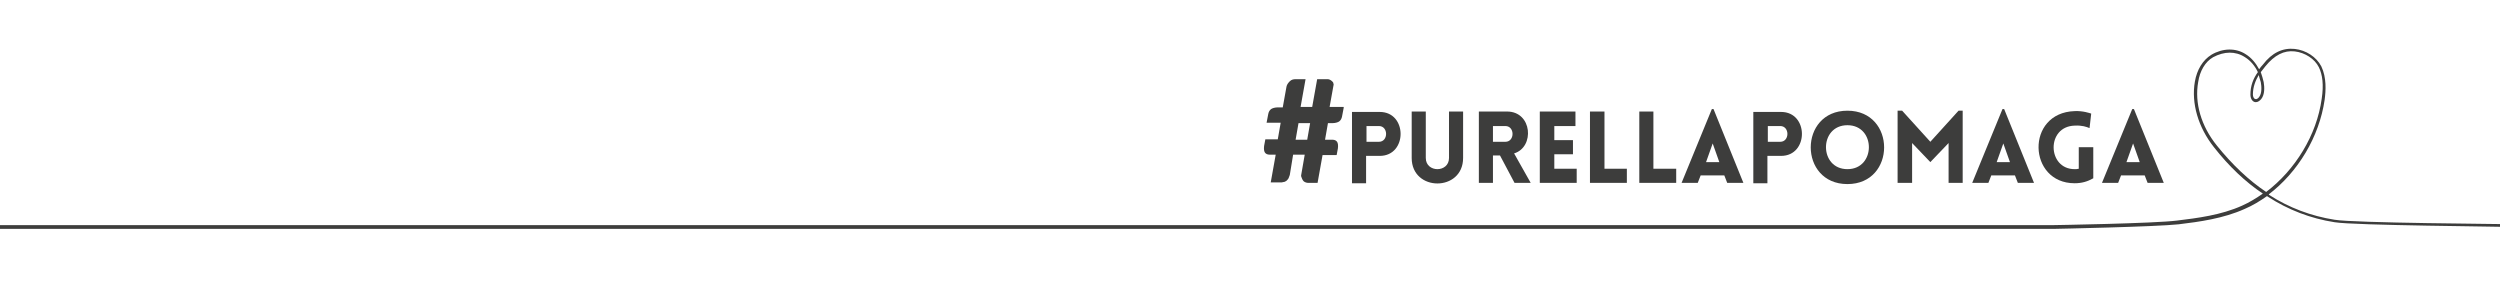 <svg xmlns="http://www.w3.org/2000/svg" viewBox="0 0 603 68" enable-background="new 0 0 603 68"><style type="text/css">.st0{fill:#3D3D3C;}</style><path d="M316 29.7h-2.8l-.7 4h2.8l.7-4zm8.1-3.7l-.4 2.1c-.1.5-.3.9-.7 1.2-.3.2-.9.4-1.6.4h-1.1l-.7 4h1.8c.5 0 .9.2 1.1.5.2.3.3.8.2 1.6l-.3 1.6H319l-1.2 6.7h-2.4c-.2 0-.5-.1-.7-.2-.2-.1-.4-.3-.5-.5-.1-.2-.2-.4-.3-.7-.1-.2-.1-.5 0-.8l.8-4.6h-2.8l-.8 4.9c-.1.3-.2.6-.3.8s-.3.4-.5.6c-.2.1-.4.3-.7.3-.3.1-.5.1-.8.1h-2.3l1.2-6.7h-1.5c-.5 0-.9-.2-1.1-.5-.2-.3-.3-.8-.2-1.6l.3-1.6h3l.7-4h-3.4l.4-2.1c.1-.5.3-.9.7-1.2.3-.2.9-.4 1.6-.4h1.2l.9-5c.1-.5.4-.9.8-1.3s.9-.5 1.4-.5h2.4l-1.2 6.7h2.8l1.2-6.7h2.3c.3 0 .5 0 .7.1.2.1.4.2.6.4.2.2.3.3.3.5.1.2.1.4 0 .7l-.9 5h3.4zM332.6 34.2c2.3 0 2.3-3.8 0-3.8h-3v3.8h3zm-6.5 9.9V27h6.7c6.7 0 6.7 10.6 0 10.6h-3.3v6.6h-3.4zM340.5 38.1V26.9h3.4v11.2c0 3.6 5.6 3.6 5.6 0V26.9h3.4v11.2c0 8.2-12.4 8.2-12.4 0" class="st0"/><path d="M360.1 34.2h3c2.3 0 2.3-3.8 0-3.8h-3v3.8zm5.2 9.9l-3.5-6.6h-1.7v6.6h-3.4V26.9h6.8c6.1 0 6.7 8.6 1.7 10.1l4 7.1h-3.9zM371.4 44.1V26.9h8.6v3.5h-5.1v3.4h4.5v3.4h-4.5v3.5h5.4v3.4zM387 26.9v13.8h5.4v3.4h-8.9V26.9zM398.8 26.9v13.8h5.5v3.4h-8.9V26.9zM414.7 39.1l-1.6-4.5-1.6 4.5h3.2zm-1.8-12.8h.4l7.2 17.8h-3.9l-.7-1.8h-5.7l-.7 1.8h-3.9l7.3-17.8zM429.4 34.2c2.3 0 2.3-3.8 0-3.8h-3v3.8h3zm-6.5 9.9V27h6.7c6.7 0 6.7 10.6 0 10.6h-3.3v6.6h-3.4zM445.6 30.2c-6.9 0-6.9 10.6 0 10.6s6.9-10.6 0-10.6m0-3.5c11.8 0 11.8 17.7 0 17.7s-11.8-17.7 0-17.7" class="st0"/><path d="M472.4 26.7h1v17.4H470v-9.6l-4.4 4.6-4.4-4.6v9.6h-3.5V26.7h1.1l6.8 7.5zM484.8 39.1l-1.6-4.5-1.6 4.5h3.2zM483 26.3h.4l7.2 17.8h-3.9l-.7-1.8h-5.7l-.7 1.8h-3.9l7.3-17.8zM500.4 44.2c-11.3 0-11.9-17 0-17.4 2-.1 3.7.5 4 .6l-.4 3.5c-.7-.3-1.8-.7-3.6-.6-6.9.2-6.6 10.5 0 10.5.3 0 .6 0 1-.1v-5.2h3.5V43c-1.4.8-2.8 1.2-4.5 1.2" class="st0"/><path d="M516.1 39.1l-1.6-4.5-1.6 4.5h3.2zm-1.8-12.8h.4l7.2 17.8H518l-.7-1.8h-5.7l-.7 1.8H507l7.3-17.8zM544.8 18.1c-.8 1.4-1.4 2.9-1.4 4.7 0 .5.2 1 .6 1.1.3.1.7-.2.9-.5.7-.9.6-2.5.4-3.6-.2-.5-.3-1.1-.5-1.7m-7-5.4c-1.3 0-2.7.4-4 1.1-1.9 1.1-3.2 3.3-3.6 6-.9 5 .7 10.6 4.5 15.3 3.7 4.6 7.7 8.4 11.9 11.2 7-5.3 12.2-13.7 13.4-22.5.5-3.3.2-5.8-.7-7.6-1-2-3.3-3.5-5.8-3.8-2.6-.3-4.9.9-7.1 3.6-.4.5-.7.9-1.1 1.4.3.8.5 1.6.7 2.4.2 1.2.3 3-.6 4.1-.7.8-1.3.8-1.6.7-.6-.2-1-.9-1-1.8 0-2.1.7-3.9 1.8-5.4-.7-1.5-1.8-2.8-3.1-3.6-1.2-.8-2.5-1.1-3.7-1.1M-.4 55v-.7h495.6c.2 0 24.5-.4 29.9-1.1 4.9-.6 10.6-1.3 15.7-3.6 1.8-.8 3.4-1.8 5-2.9-4.2-2.8-8.2-6.6-11.8-11.2-3.8-4.8-5.5-10.6-4.6-15.8.5-2.9 1.9-5.2 4-6.5 2.7-1.6 5.9-1.7 8.3-.1 1.3.8 2.4 2.1 3.2 3.6.3-.4.6-.8.9-1.1 2.2-2.9 4.8-4.1 7.7-3.8 2.7.3 5.2 1.9 6.4 4.2 1.3 2.7 1.1 5.9.8 8.1-1.3 8.9-6.4 17.4-13.5 22.8 0 0 .1 0 .1.1 4.8 3.1 10.1 5.1 15.8 6 4.8.8 39.8 1 44.2 1.1v.7c-4.4-.2-39.4-.4-44.2-1.2-5.8-.9-11.2-3-16-6.1-.1-.1-.2-.1-.3-.2-1.7 1.2-3.5 2.3-5.4 3.1-5.1 2.3-10.9 3.1-15.9 3.7-5.5.6-29.7 1.1-29.9 1.1H-.4z" class="st0"/></svg>